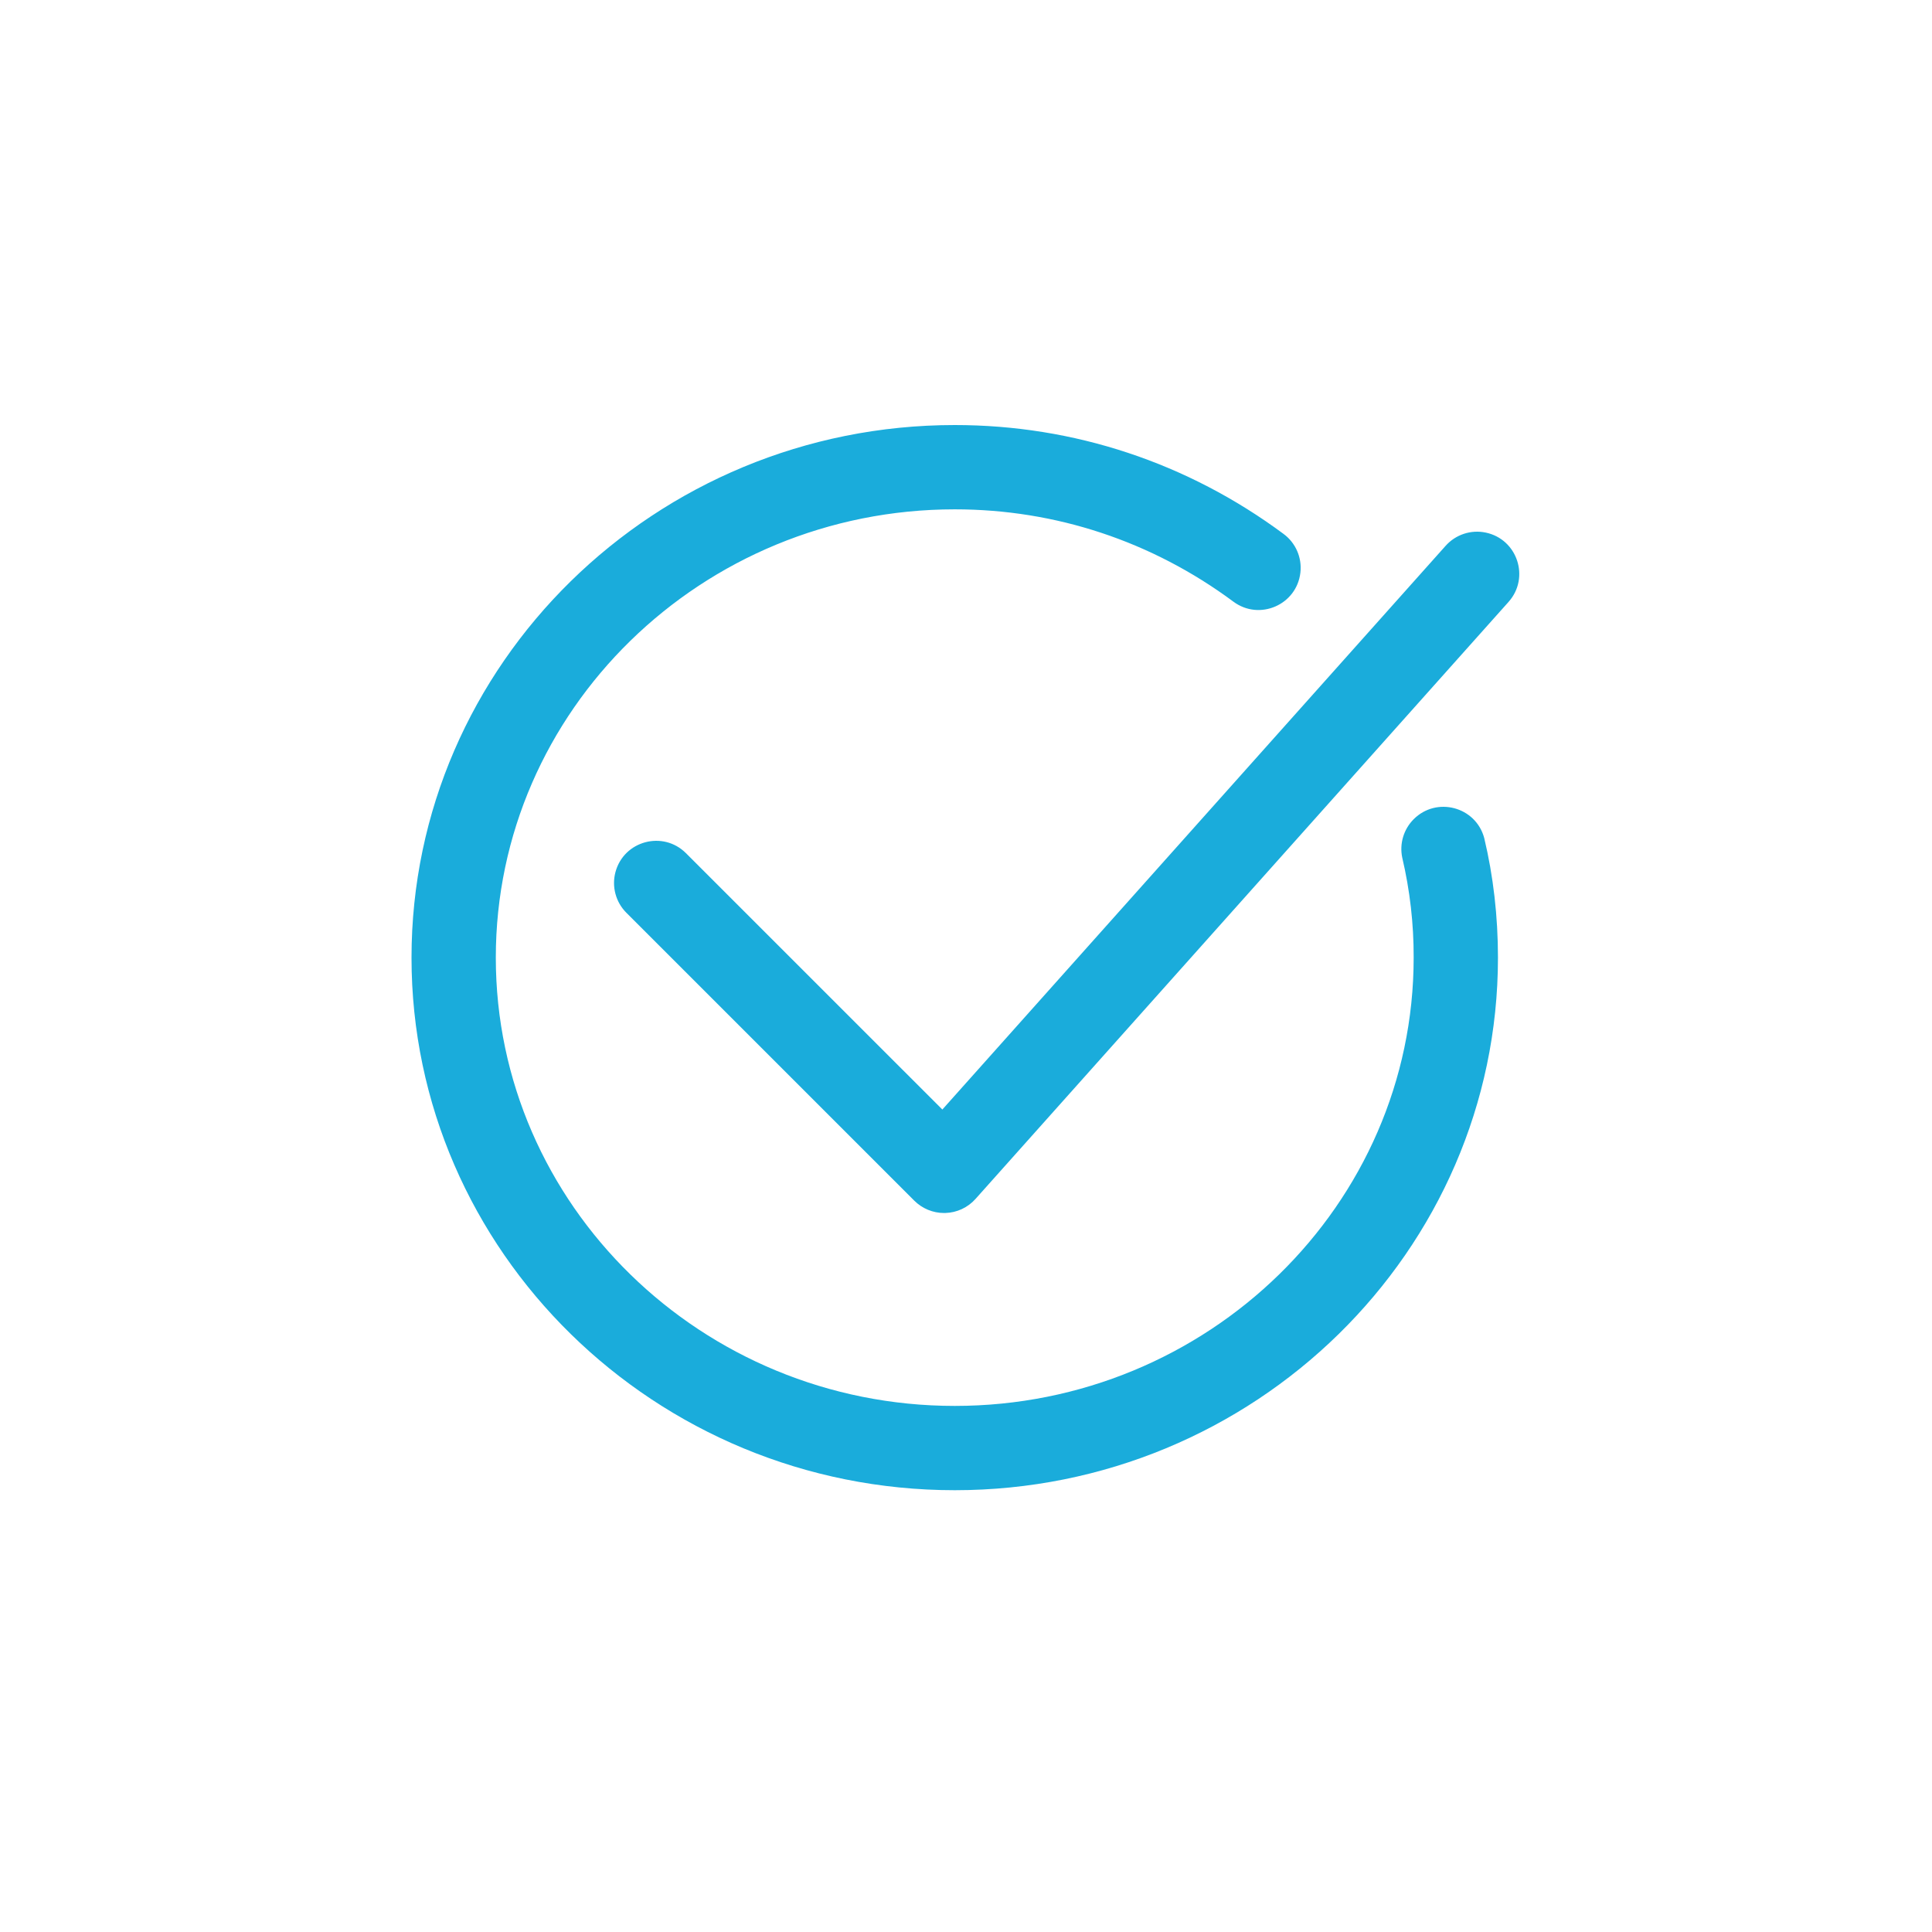 <?xml version="1.0" encoding="UTF-8"?> <svg xmlns="http://www.w3.org/2000/svg" viewBox="0 0 100.00 100.00" data-guides="{&quot;vertical&quot;:[],&quot;horizontal&quot;:[]}"><defs></defs><path fill="#1aacdb" stroke="#ffffff" fill-opacity="1" stroke-width="0" stroke-opacity="1" color="rgb(51, 51, 51)" fill-rule="evenodd" id="tSvg13aeaace618" title="Path 1" d="M21.3 49.568C21.3 64.768 33.913 77.133 49.417 77.133C64.921 77.133 77.534 64.768 77.534 49.568C77.534 47.435 77.295 45.352 76.823 43.375C76.385 41.753 74.355 41.214 73.17 42.404C72.652 42.924 72.43 43.669 72.579 44.388C72.978 46.086 73.177 47.824 73.171 49.567C73.171 62.361 62.515 72.77 49.417 72.77C36.319 72.77 25.663 62.361 25.663 49.567C25.663 36.773 36.319 26.363 49.417 26.363C54.638 26.363 59.626 28.016 63.842 31.143C65.191 32.143 67.117 31.308 67.308 29.64C67.398 28.866 67.067 28.103 66.441 27.639C61.468 23.95 55.581 22 49.417 22C33.913 22 21.3 34.367 21.3 49.568ZM47.323 62.146C47.733 62.555 48.288 62.785 48.866 62.785C48.887 62.785 48.908 62.784 48.929 62.784C49.528 62.767 50.094 62.504 50.493 62.056C59.69 51.756 68.886 41.455 78.082 31.155C79.2 29.902 78.543 27.908 76.899 27.566C76.136 27.407 75.346 27.668 74.827 28.249C66.143 37.976 57.459 47.702 48.776 57.429C44.352 53.006 39.929 48.583 35.506 44.161C34.318 42.973 32.291 43.517 31.856 45.139C31.655 45.891 31.87 46.694 32.421 47.245C37.389 52.212 42.356 57.179 47.323 62.146Z"></path></svg> 